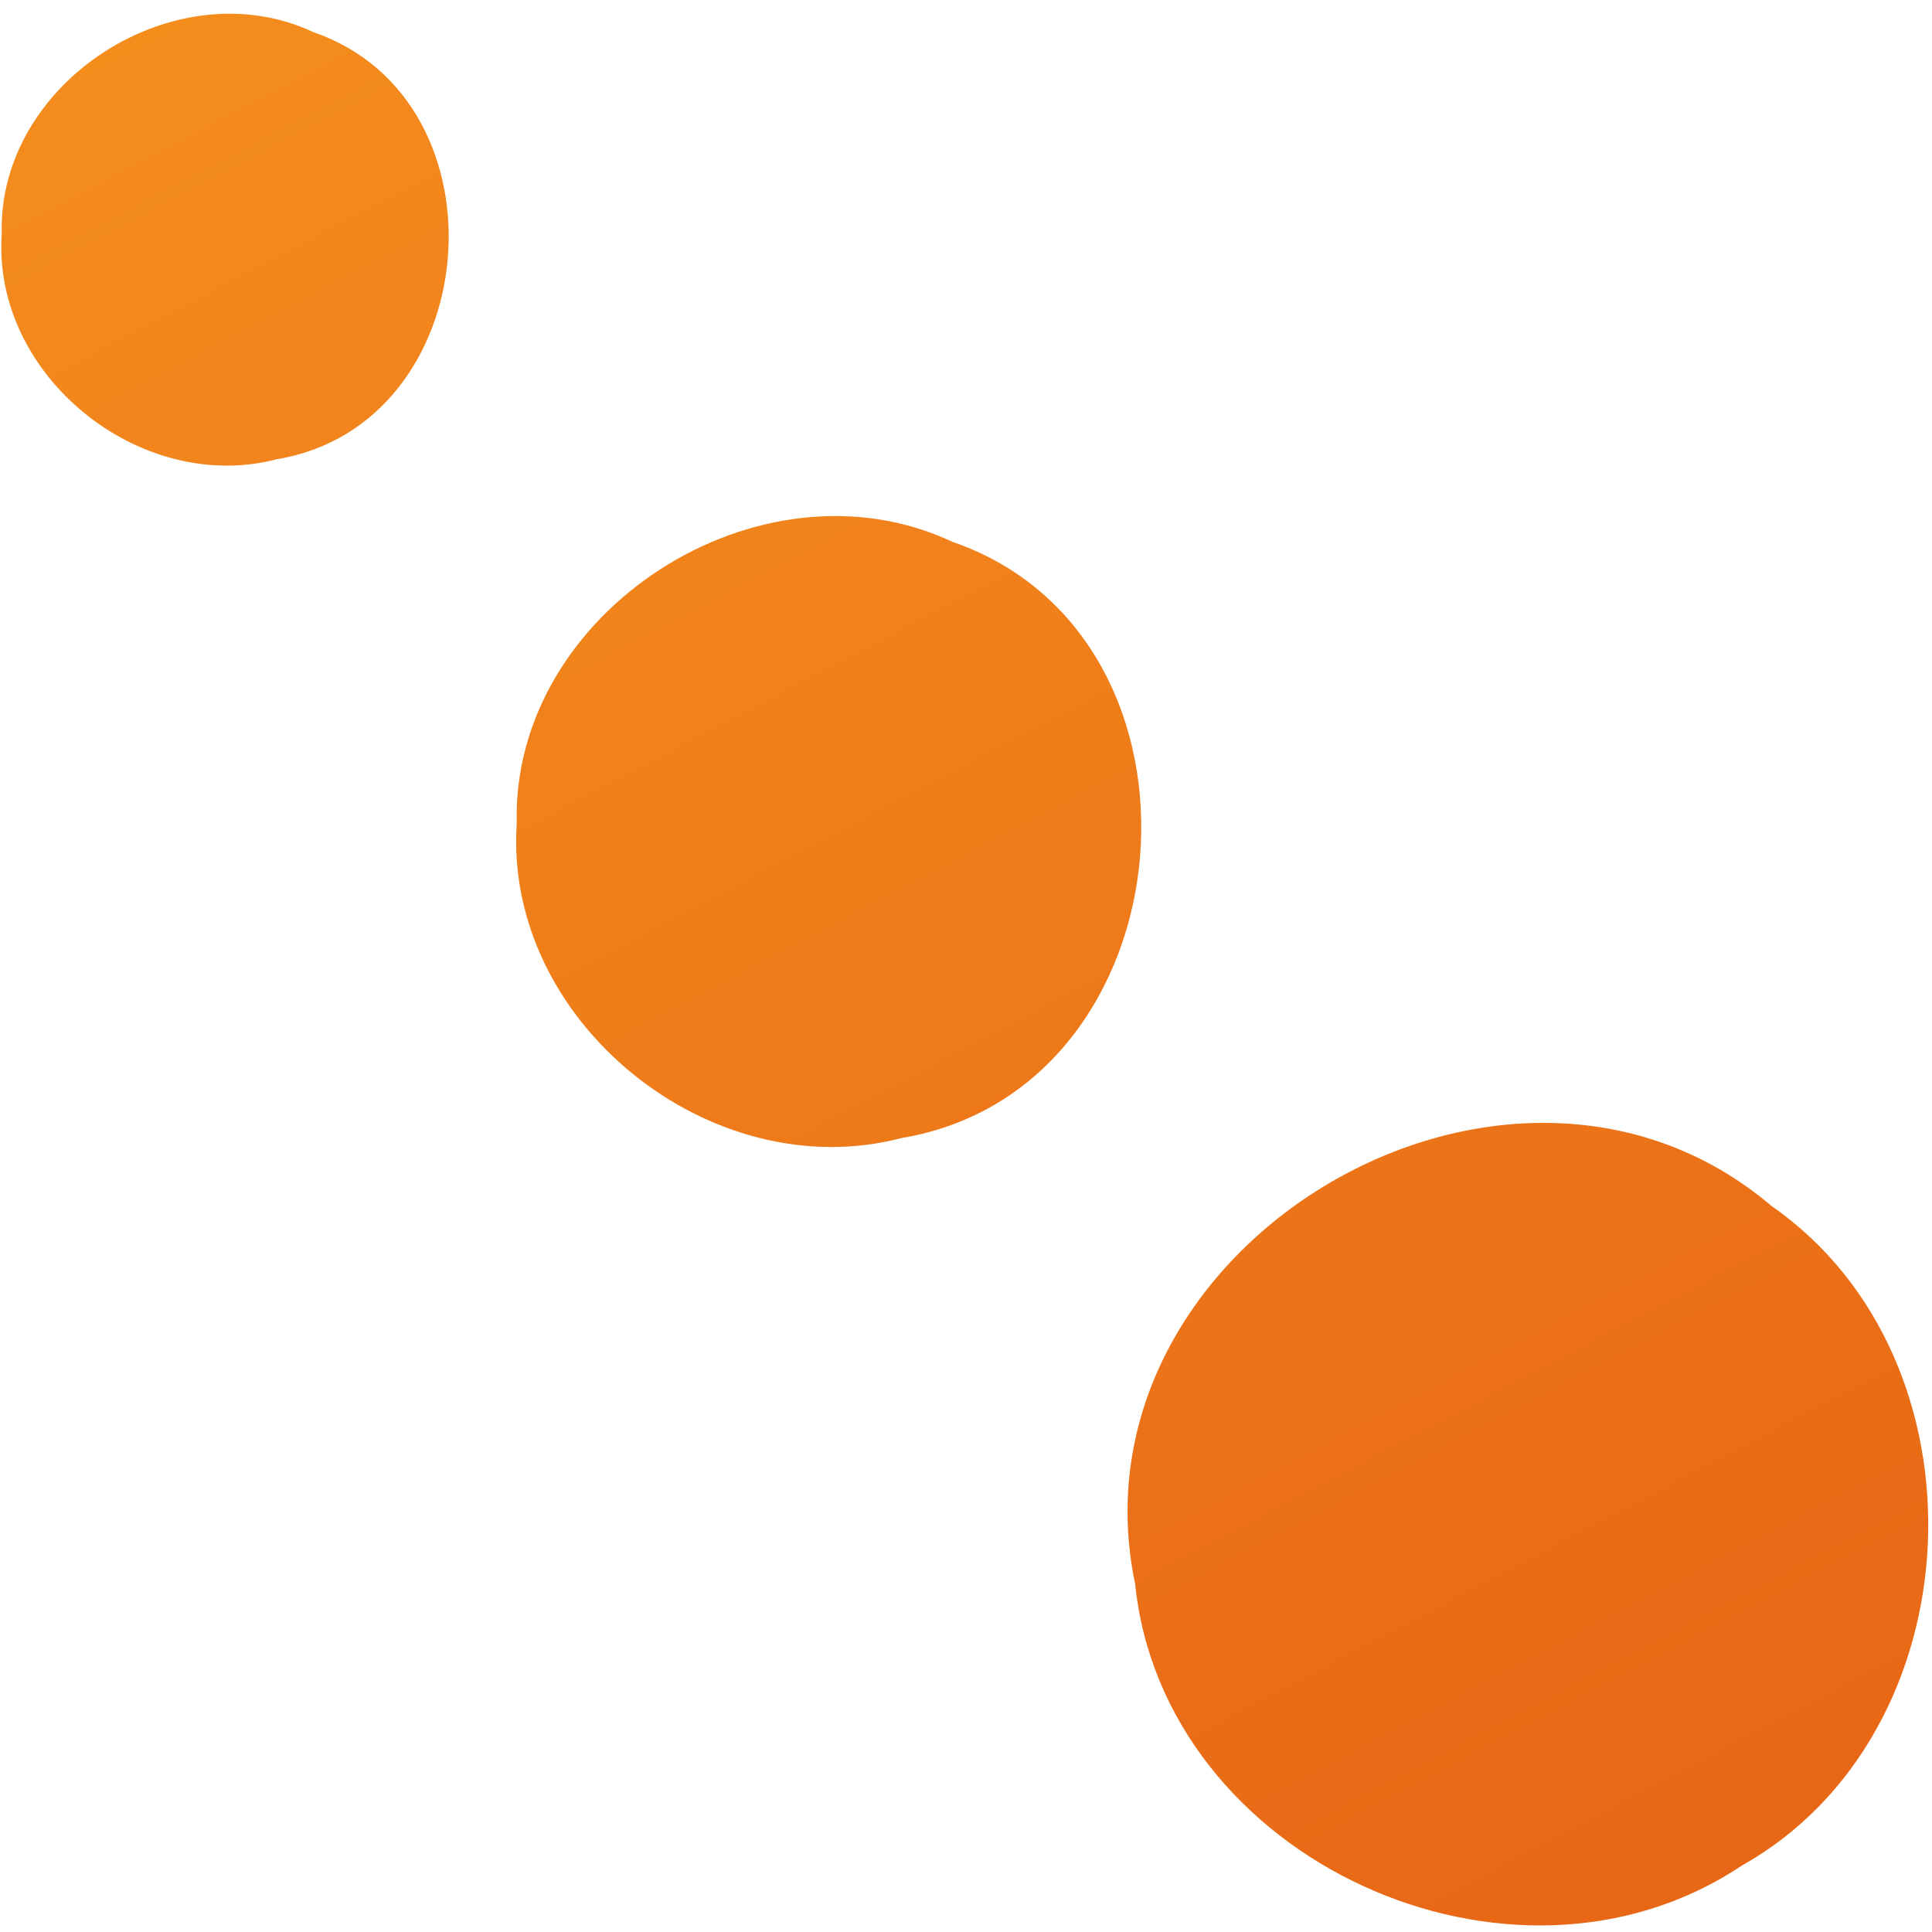<?xml version="1.0" encoding="UTF-8"?> <svg xmlns="http://www.w3.org/2000/svg" xmlns:xlink="http://www.w3.org/1999/xlink" id="Layer_1" data-name="Layer 1" viewBox="0 0 256 256"><defs><style>.cls-1{fill:url(#linear-gradient);}.cls-2{fill:url(#linear-gradient-2);}.cls-3{fill:url(#linear-gradient-3);}</style><linearGradient id="linear-gradient" x1="-26.84" y1="271.98" x2="350.27" y2="24.37" gradientTransform="matrix(0.87, 0.48, 0.48, -0.87, -38.24, 200.64)" gradientUnits="userSpaceOnUse"><stop offset="0" stop-color="#f7931e"></stop><stop offset="1" stop-color="#e25813"></stop></linearGradient><linearGradient id="linear-gradient-2" x1="-48.32" y1="239.24" x2="328.79" y2="-8.36" xlink:href="#linear-gradient"></linearGradient><linearGradient id="linear-gradient-3" x1="-118.29" y1="243.97" x2="151.75" y2="66.66" gradientTransform="matrix(0.87, 0.48, 0.48, -0.87, -38.24, 200.64)" gradientUnits="userSpaceOnUse"><stop offset="0" stop-color="#f7931e"></stop><stop offset="0.24" stop-color="#f58e1d"></stop><stop offset="0.52" stop-color="#f0801b"></stop><stop offset="0.82" stop-color="#e86a16"></stop><stop offset="1" stop-color="#e25813"></stop></linearGradient></defs><path class="cls-1" d="M234.75,159.81c29.32,20.4,27.2,69.93-4,87.42-30.4,20.28-76.61-.74-80.34-37.37C141,165,199.81,130.12,234.75,159.81Z"></path><path class="cls-2" d="M126.19,71.79c36.77,12.67,31.77,72.56-6.72,79-25.32,6.65-52.75-15.47-51-41.68C67.73,81.05,100.68,59.82,126.19,71.79Z"></path><path class="cls-3" d="M41.53,4.26c26.33,9.07,22.75,52-4.81,56.58C18.59,65.61-1.06,49.77.23,31-.33,10.89,23.26-4.31,41.53,4.26Z"></path></svg> 